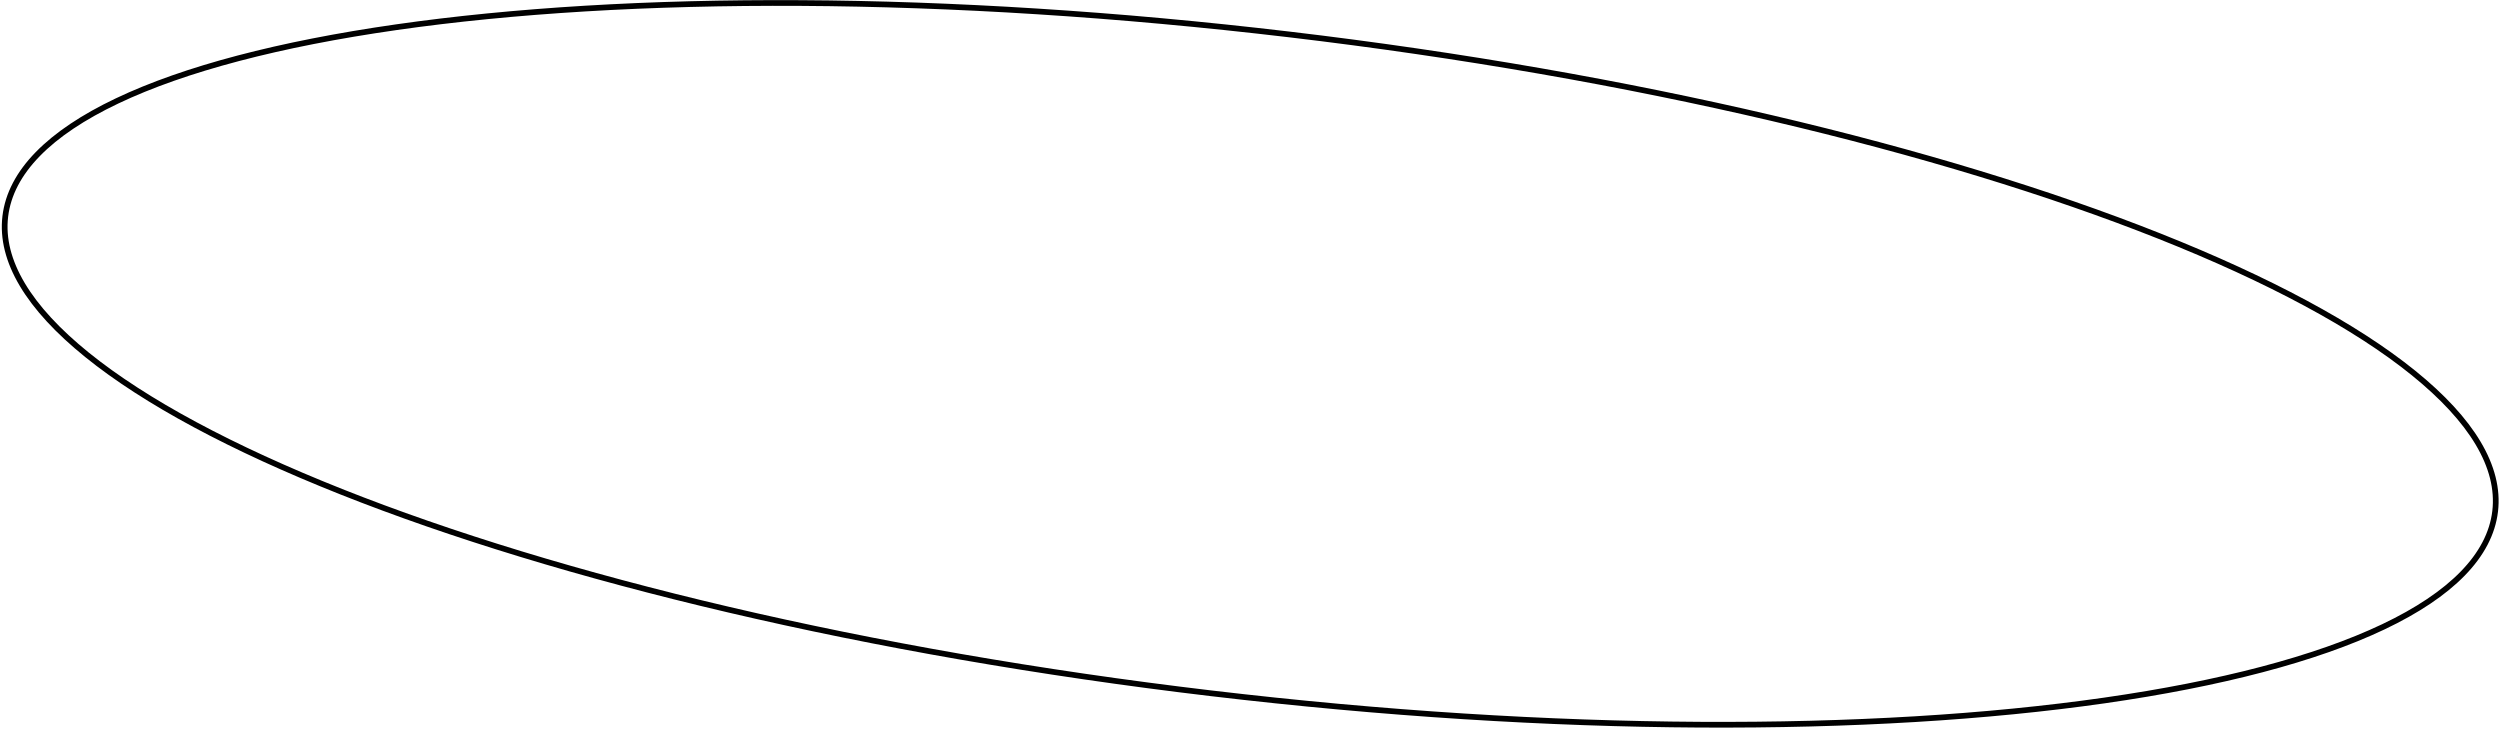 <?xml version="1.0" encoding="UTF-8"?> <svg xmlns="http://www.w3.org/2000/svg" width="437" height="128" viewBox="0 0 437 128" fill="none"> <path d="M436.152 89.379C435.234 97.13 428.438 103.941 416.615 109.564C404.82 115.175 388.164 119.532 367.83 122.446C327.169 128.274 271.917 128.319 211.717 121.189C151.518 114.059 97.805 101.107 59.631 85.942C40.54 78.357 25.363 70.23 15.204 62.019C5.023 53.789 0.006 45.579 0.924 37.828C1.842 30.078 8.638 23.267 20.461 17.643C32.256 12.032 48.912 7.676 69.246 4.761C109.907 -1.067 165.16 -1.112 225.359 6.018C285.558 13.149 339.271 26.1 377.445 41.266C396.536 48.85 411.713 56.977 421.872 65.188C432.053 73.418 437.07 81.628 436.152 89.379Z" stroke="black"></path> </svg> 